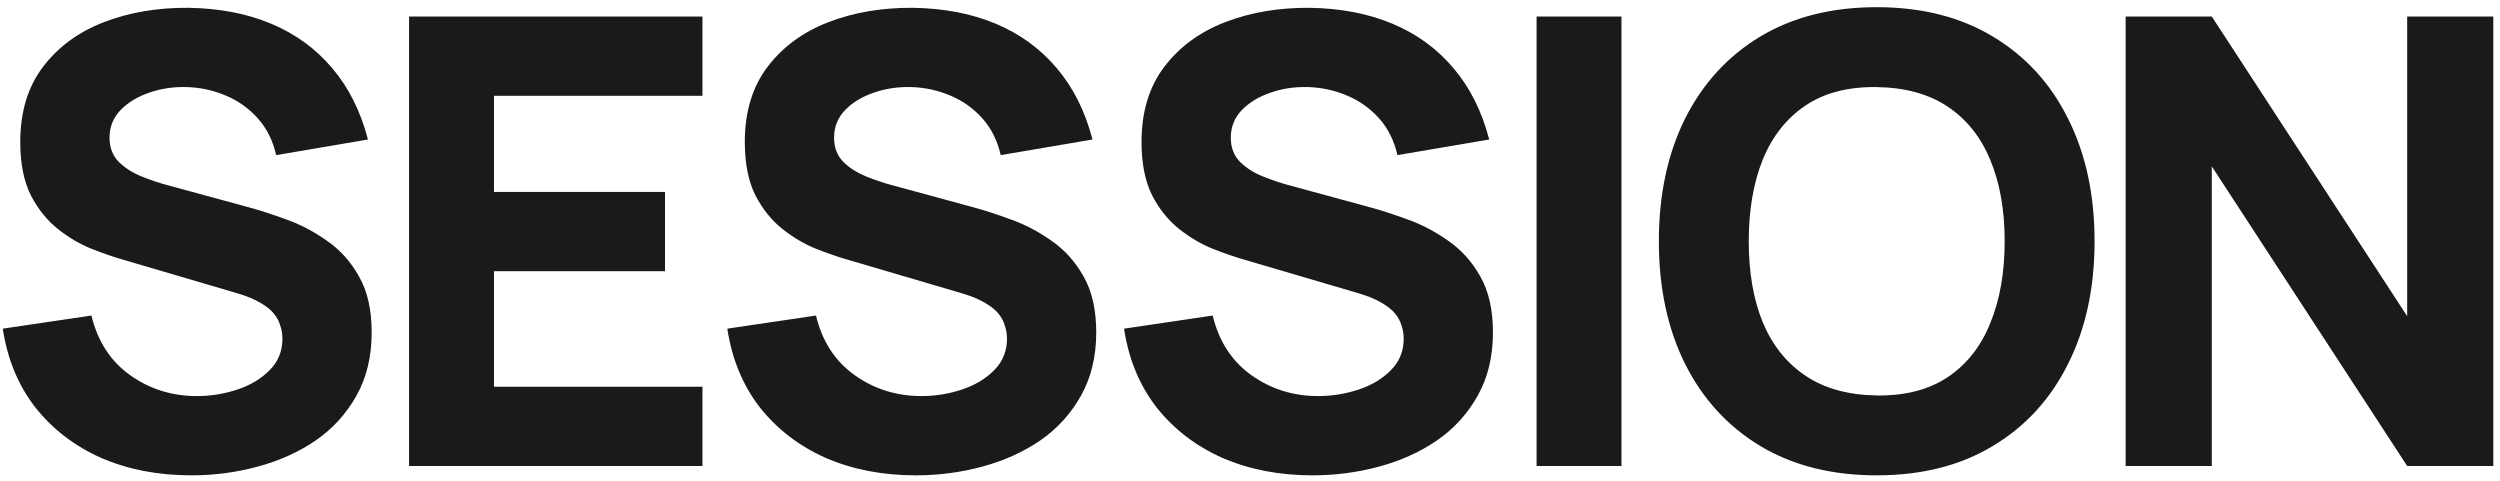 <?xml version="1.0" encoding="UTF-8"?> <svg xmlns="http://www.w3.org/2000/svg" width="338" height="65" viewBox="0 0 338 65" fill="none"><path d="M25.863 64.266C21.361 64.266 17.297 63.478 13.668 61.903C10.067 60.299 7.099 58.021 4.764 55.067C2.457 52.085 0.995 48.541 0.376 44.434L12.36 42.661C13.204 46.15 14.948 48.836 17.592 50.721C20.236 52.606 23.246 53.548 26.622 53.548C28.507 53.548 30.335 53.253 32.108 52.662C33.88 52.071 35.329 51.199 36.454 50.046C37.607 48.892 38.184 47.472 38.184 45.784C38.184 45.165 38.086 44.574 37.889 44.011C37.72 43.421 37.424 42.872 37.002 42.366C36.581 41.859 35.976 41.381 35.188 40.931C34.428 40.481 33.458 40.073 32.276 39.707L16.495 35.066C15.313 34.728 13.935 34.25 12.36 33.631C10.812 33.012 9.307 32.126 7.845 30.973C6.382 29.819 5.158 28.3 4.173 26.416C3.217 24.503 2.739 22.097 2.739 19.2C2.739 15.121 3.766 11.731 5.819 9.03C7.873 6.33 10.616 4.319 14.047 2.996C17.479 1.674 21.277 1.027 25.441 1.055C29.632 1.112 33.373 1.829 36.665 3.207C39.956 4.586 42.713 6.597 44.935 9.241C47.158 11.858 48.761 15.065 49.746 18.862L37.34 20.972C36.89 19.003 36.06 17.343 34.85 15.993C33.641 14.643 32.192 13.616 30.504 12.913C28.844 12.209 27.1 11.829 25.272 11.773C23.471 11.717 21.769 11.97 20.166 12.533C18.591 13.067 17.297 13.855 16.284 14.896C15.299 15.937 14.807 17.174 14.807 18.609C14.807 19.931 15.215 21.014 16.031 21.858C16.846 22.674 17.873 23.335 19.111 23.841C20.349 24.348 21.615 24.77 22.909 25.107L33.458 27.977C35.033 28.399 36.777 28.961 38.69 29.665C40.603 30.34 42.432 31.296 44.176 32.534C45.948 33.744 47.397 35.347 48.522 37.344C49.675 39.342 50.252 41.873 50.252 44.94C50.252 48.203 49.563 51.058 48.184 53.506C46.834 55.925 45.006 57.936 42.699 59.54C40.392 61.115 37.776 62.297 34.85 63.084C31.953 63.872 28.957 64.266 25.863 64.266ZM55.307 63V2.237H94.972V12.955H66.785V25.951H89.909V36.669H66.785V52.282H94.972V63H55.307ZM123.821 64.266C119.32 64.266 115.255 63.478 111.627 61.903C108.026 60.299 105.058 58.021 102.723 55.067C100.416 52.085 98.954 48.541 98.335 44.434L110.318 42.661C111.162 46.15 112.907 48.836 115.551 50.721C118.195 52.606 121.205 53.548 124.581 53.548C126.466 53.548 128.294 53.253 130.067 52.662C131.839 52.071 133.288 51.199 134.413 50.046C135.566 48.892 136.143 47.472 136.143 45.784C136.143 45.165 136.044 44.574 135.847 44.011C135.679 43.421 135.383 42.872 134.961 42.366C134.539 41.859 133.935 41.381 133.147 40.931C132.387 40.481 131.417 40.073 130.235 39.707L114.454 35.066C113.272 34.728 111.894 34.25 110.318 33.631C108.771 33.012 107.266 32.126 105.803 30.973C104.341 29.819 103.117 28.3 102.132 26.416C101.176 24.503 100.698 22.097 100.698 19.2C100.698 15.121 101.724 11.731 103.778 9.03C105.832 6.33 108.574 4.319 112.006 2.996C115.438 1.674 119.236 1.027 123.399 1.055C127.591 1.112 131.332 1.829 134.624 3.207C137.915 4.586 140.672 6.597 142.894 9.241C145.117 11.858 146.72 15.065 147.705 18.862L135.299 20.972C134.849 19.003 134.019 17.343 132.809 15.993C131.6 14.643 130.151 13.616 128.463 12.913C126.803 12.209 125.059 11.829 123.231 11.773C121.43 11.717 119.728 11.97 118.125 12.533C116.55 13.067 115.255 13.855 114.243 14.896C113.258 15.937 112.766 17.174 112.766 18.609C112.766 19.931 113.174 21.014 113.99 21.858C114.805 22.674 115.832 23.335 117.07 23.841C118.308 24.348 119.574 24.77 120.868 25.107L131.417 27.977C132.992 28.399 134.736 28.961 136.649 29.665C138.562 30.34 140.391 31.296 142.135 32.534C143.907 33.744 145.356 35.347 146.481 37.344C147.634 39.342 148.211 41.873 148.211 44.94C148.211 48.203 147.522 51.058 146.143 53.506C144.793 55.925 142.965 57.936 140.658 59.54C138.351 61.115 135.735 62.297 132.809 63.084C129.912 63.872 126.916 64.266 123.821 64.266ZM177.457 64.266C172.956 64.266 168.891 63.478 165.262 61.903C161.662 60.299 158.694 58.021 156.359 55.067C154.052 52.085 152.589 48.541 151.971 44.434L163.954 42.661C164.798 46.15 166.542 48.836 169.187 50.721C171.831 52.606 174.841 53.548 178.217 53.548C180.102 53.548 181.93 53.253 183.702 52.662C185.475 52.071 186.923 51.199 188.049 50.046C189.202 48.892 189.779 47.472 189.779 45.784C189.779 45.165 189.68 44.574 189.483 44.011C189.315 43.421 189.019 42.872 188.597 42.366C188.175 41.859 187.57 41.381 186.783 40.931C186.023 40.481 185.053 40.073 183.871 39.707L168.09 35.066C166.908 34.728 165.53 34.25 163.954 33.631C162.407 33.012 160.902 32.126 159.439 30.973C157.977 29.819 156.753 28.3 155.768 26.416C154.812 24.503 154.334 22.097 154.334 19.2C154.334 15.121 155.36 11.731 157.414 9.03C159.467 6.33 162.21 4.319 165.642 2.996C169.074 1.674 172.872 1.027 177.035 1.055C181.227 1.112 184.968 1.829 188.26 3.207C191.551 4.586 194.308 6.597 196.53 9.241C198.753 11.858 200.356 15.065 201.341 18.862L188.935 20.972C188.485 19.003 187.655 17.343 186.445 15.993C185.236 14.643 183.787 13.616 182.099 12.913C180.439 12.209 178.695 11.829 176.867 11.773C175.066 11.717 173.364 11.97 171.761 12.533C170.185 13.067 168.891 13.855 167.879 14.896C166.894 15.937 166.402 17.174 166.402 18.609C166.402 19.931 166.81 21.014 167.625 21.858C168.441 22.674 169.468 23.335 170.706 23.841C171.944 24.348 173.21 24.77 174.504 25.107L185.053 27.977C186.628 28.399 188.372 28.961 190.285 29.665C192.198 30.34 194.027 31.296 195.771 32.534C197.543 33.744 198.992 35.347 200.117 37.344C201.27 39.342 201.847 41.873 201.847 44.94C201.847 48.203 201.158 51.058 199.779 53.506C198.429 55.925 196.601 57.936 194.294 59.54C191.987 61.115 189.371 62.297 186.445 63.084C183.548 63.872 180.552 64.266 177.457 64.266ZM207.746 63V2.237H219.223V63H207.746ZM253.732 64.266C247.655 64.266 242.409 62.944 237.992 60.299C233.604 57.655 230.214 53.956 227.823 49.202C225.46 44.447 224.278 38.92 224.278 32.618C224.278 26.317 225.46 20.789 227.823 16.035C230.214 11.281 233.604 7.582 237.992 4.937C242.409 2.293 247.655 0.971 253.732 0.971C259.808 0.971 265.04 2.293 269.429 4.937C273.845 7.582 277.235 11.281 279.598 16.035C281.989 20.789 283.185 26.317 283.185 32.618C283.185 38.92 281.989 44.447 279.598 49.202C277.235 53.956 273.845 57.655 269.429 60.299C265.04 62.944 259.808 64.266 253.732 64.266ZM253.732 53.464C257.586 53.52 260.793 52.69 263.353 50.974C265.912 49.258 267.825 46.825 269.091 43.674C270.385 40.523 271.032 36.838 271.032 32.618C271.032 28.399 270.385 24.742 269.091 21.647C267.825 18.553 265.912 16.148 263.353 14.432C260.793 12.716 257.586 11.829 253.732 11.773C249.878 11.717 246.671 12.547 244.111 14.263C241.551 15.979 239.624 18.412 238.33 21.563C237.064 24.714 236.431 28.399 236.431 32.618C236.431 36.838 237.064 40.495 238.33 43.59C239.624 46.684 241.551 49.089 244.111 50.805C246.671 52.521 249.878 53.407 253.732 53.464ZM287.389 63V2.237H299.035L325.45 42.746V2.237H337.096V63H325.45L299.035 22.491V63H287.389Z" fill="#1A1A1A"></path></svg> 